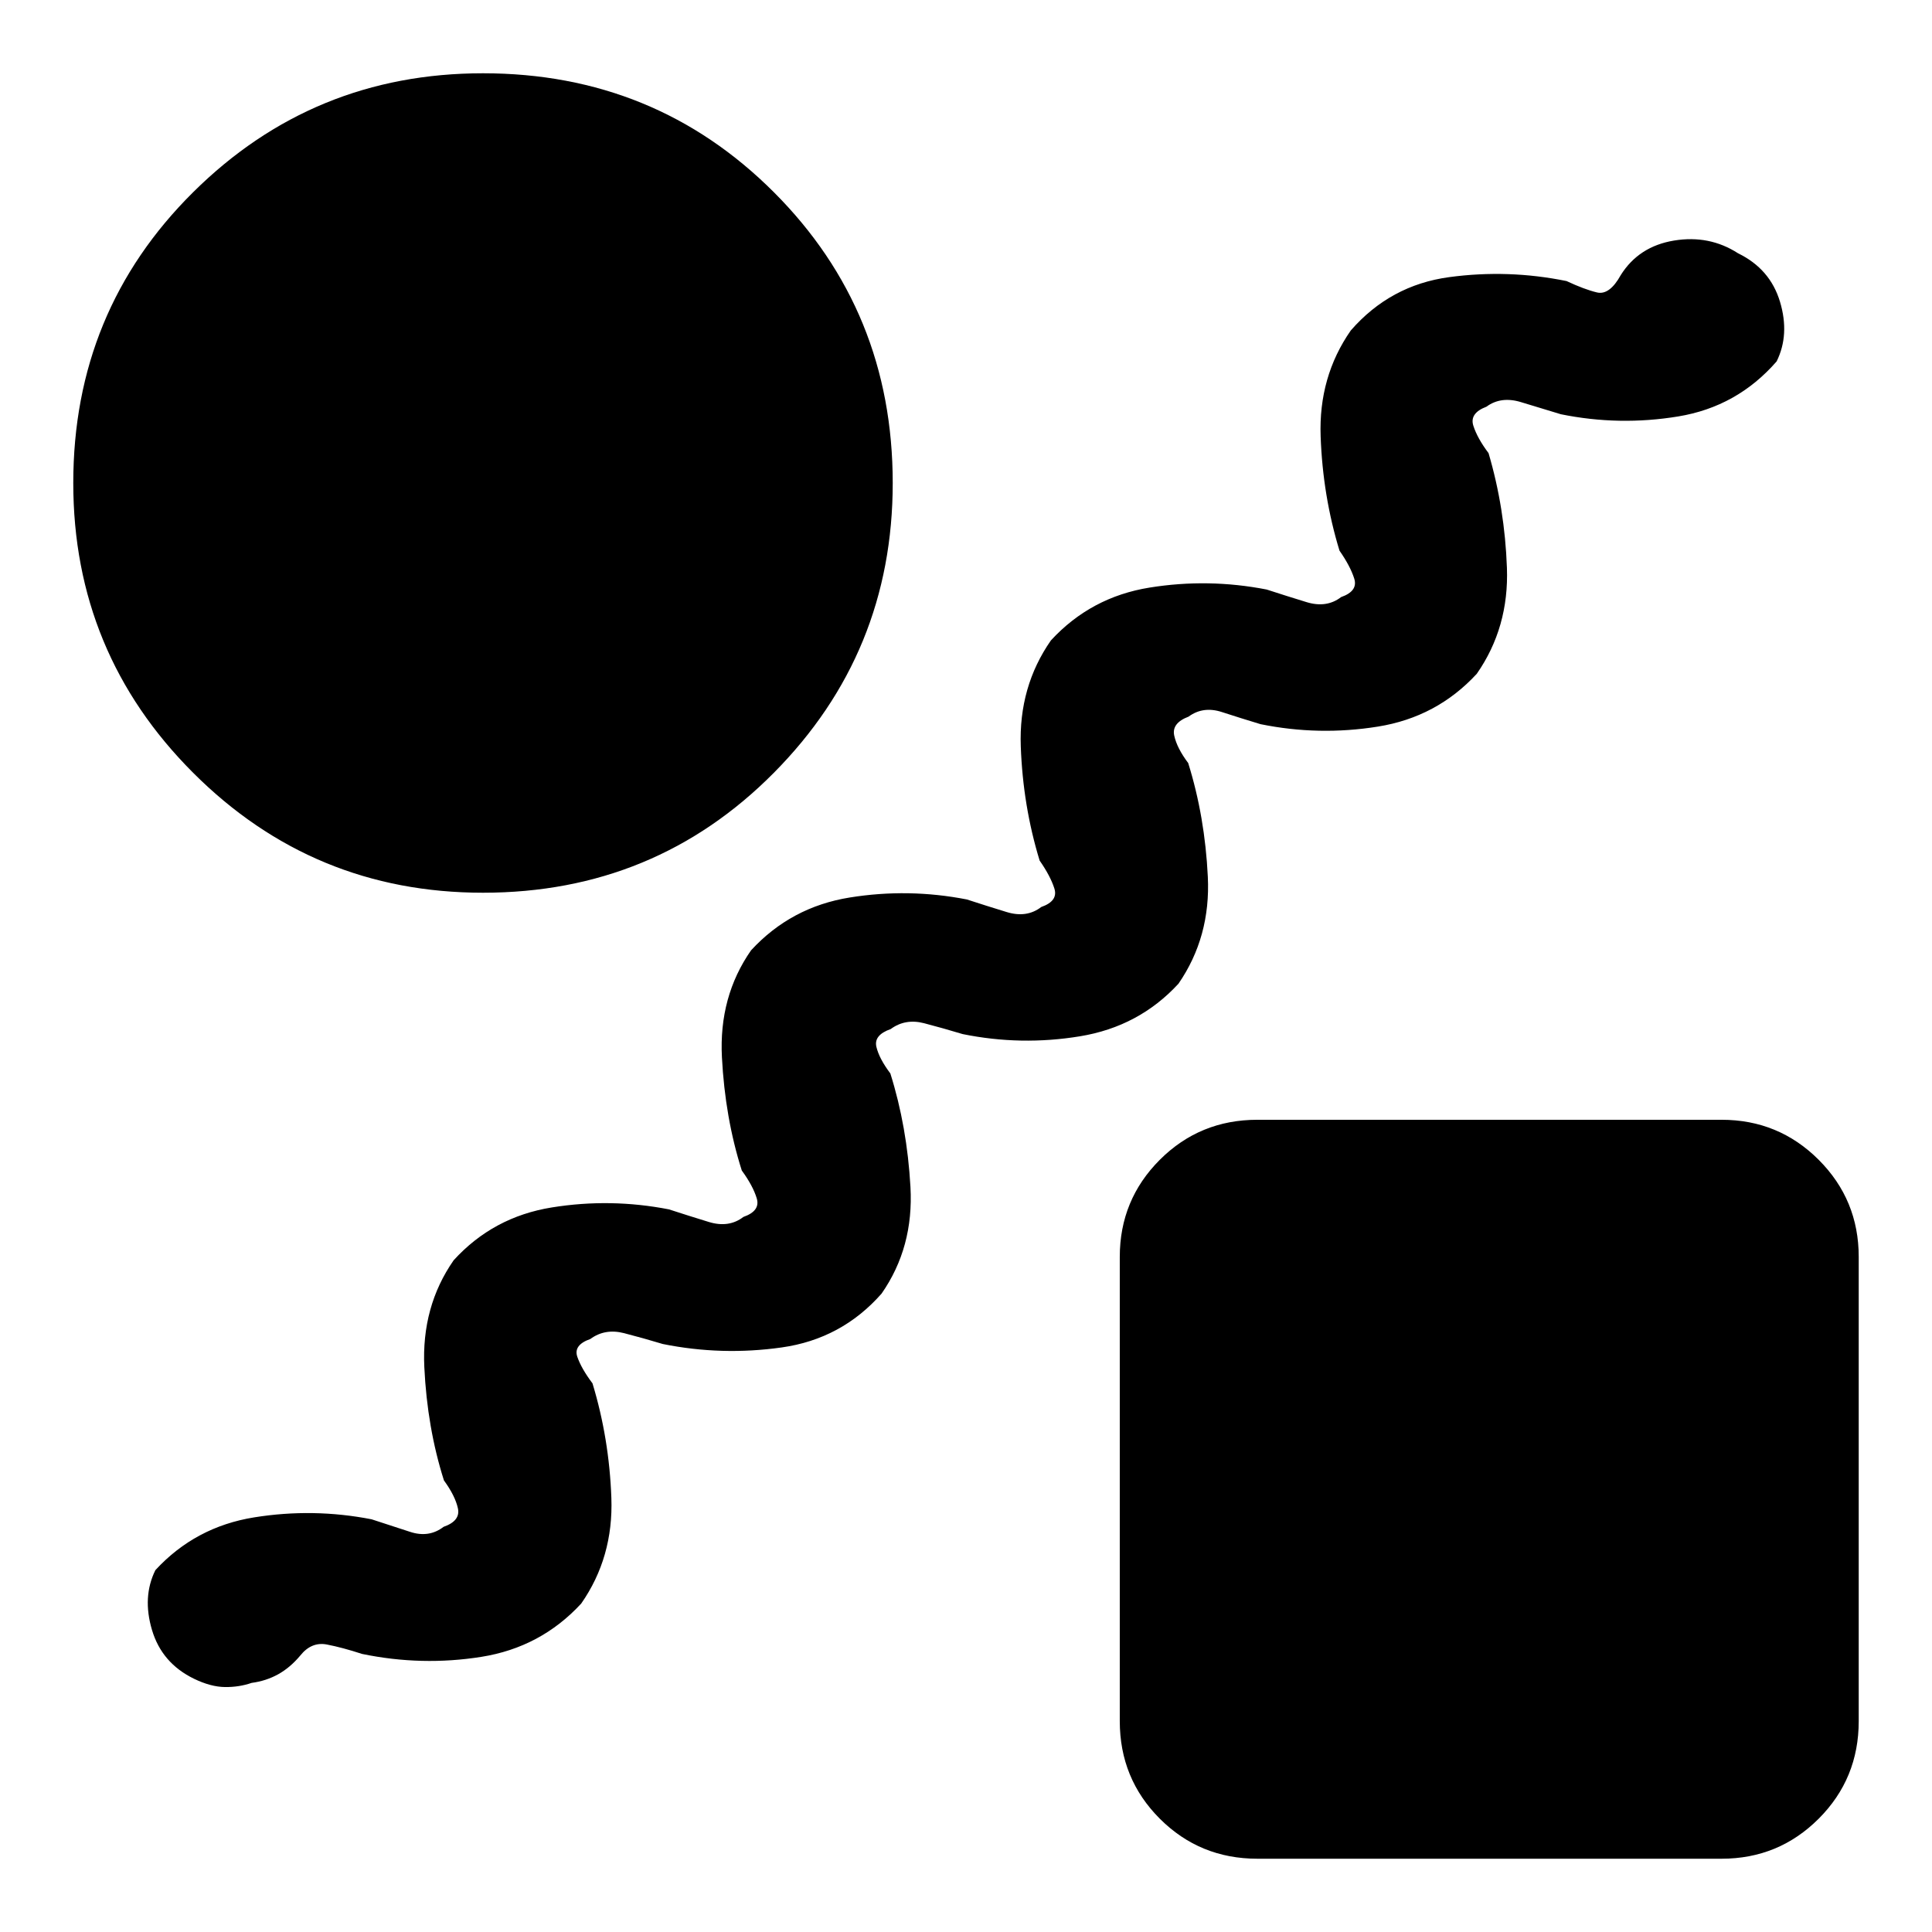 <svg xmlns="http://www.w3.org/2000/svg" width="48" height="48" viewBox="0 -960 960 960"><path d="M149.17-137.33q-5 5.96-10.97 9.28-5.98 3.31-13.18 4.27-6.24 2.15-13.27 2.06-7.03-.08-15.38-4.13-15.94-7.76-20.84-24.2-4.9-16.45 1.67-29.75 19.86-21.55 49.15-26.24 29.28-4.7 58.3.97 9.81 3.2 19.17 6.25 9.35 3.06 16.59-2.51 8.48-2.97 7.12-9.19-1.36-6.22-6.94-13.87-8.31-26.15-9.75-56.27-1.45-30.12 14.59-53.14 19.63-21.55 48.8-26.24 29.16-4.7 58.18.97 9.81 3.2 19.79 6.25 9.97 3.06 17.21-2.51 8.48-2.97 6.62-9.19-1.86-6.22-7.44-13.87-8.31-26.15-9.87-56.27-1.57-30.12 14.48-53.14 19.86-21.55 49.03-26.24 29.16-4.7 58.18.97 9.81 3.2 19.79 6.25 9.97 3.06 17.21-2.51 8.48-2.97 6.5-9.19-1.98-6.22-7.32-13.87-8.31-27.15-9.37-56.77-1.07-29.62 14.98-52.64 19.86-21.55 49.03-26.24 29.16-4.7 58.18.97 9.81 3.2 19.79 6.25 9.97 3.06 17.21-2.51 8.48-2.97 6.5-9.19-1.98-6.22-7.32-13.87-8.31-27.15-9.37-56.77-1.07-29.62 14.98-52.64 19.63-22.55 48.91-26.5 29.28-3.96 58.3 1.95 8.85 4.15 15.1 5.65t11.86-8.65q8.96-14.26 26.48-17.13 17.52-2.87 31.78 6.33 15.94 7.76 20.84 24.08 4.9 16.33-1.67 29.64-19.63 22.54-48.91 27.35-29.28 4.82-58.3-1.09-9.81-2.96-19.79-6.01-9.97-3.06-17.21 2.27-8.48 3.21-6.5 9.43 1.98 6.22 7.56 13.63 8.07 27.39 9.13 57.01 1.07 29.62-14.98 52.64-19.86 21.55-49.15 26.24-29.28 4.7-58.3-1.21-9.81-2.96-19.17-6.01-9.35-3.06-16.59 2.27-8.48 3.21-7.12 9.43 1.36 6.22 6.94 13.63 8.31 26.63 9.75 56.51 1.45 29.88-14.59 53.14-19.63 21.31-48.92 26.12-29.28 4.82-58.3-1.09-9.81-2.96-19.17-5.4-9.35-2.43-16.59 2.9-8.48 2.97-7.12 8.81 1.36 5.84 6.94 13.25 8.31 26.39 9.99 56.39 1.69 30-14.36 53.02-19.87 22.55-49.65 26.74-29.78 4.2-59.04-1.71-9.81-2.96-19.28-5.4-9.48-2.43-16.72 2.9-8.48 2.97-6.5 8.81 1.98 5.84 7.56 13.25 8.31 27.39 9.37 56.89 1.07 29.5-14.98 52.52-20.1 21.79-49.63 26.48-29.52 4.7-59.26-1.45-9.8-3.2-17.49-4.68-7.68-1.48-13.25 5.52ZM240-516.41q-84.43 0-144.01-59.58Q36.41-635.57 36.41-720q0-85.43 59.58-144.51 59.58-59.08 144.01-59.08 85.43 0 144.51 59.08 59.08 59.08 59.08 144.51 0 84.43-59.08 144.01-59.08 59.58-144.51 59.58Zm384.78 480q-28.58 0-48.48-19.89-19.89-19.9-19.89-48.48v-230.68q0-28.34 19.89-48.24 19.9-19.89 48.48-19.89h230.68q28.34 0 48.24 19.89 19.89 19.9 19.89 48.24v230.68q0 28.58-19.89 48.48-19.9 19.89-48.24 19.89H624.78Z"/></svg>